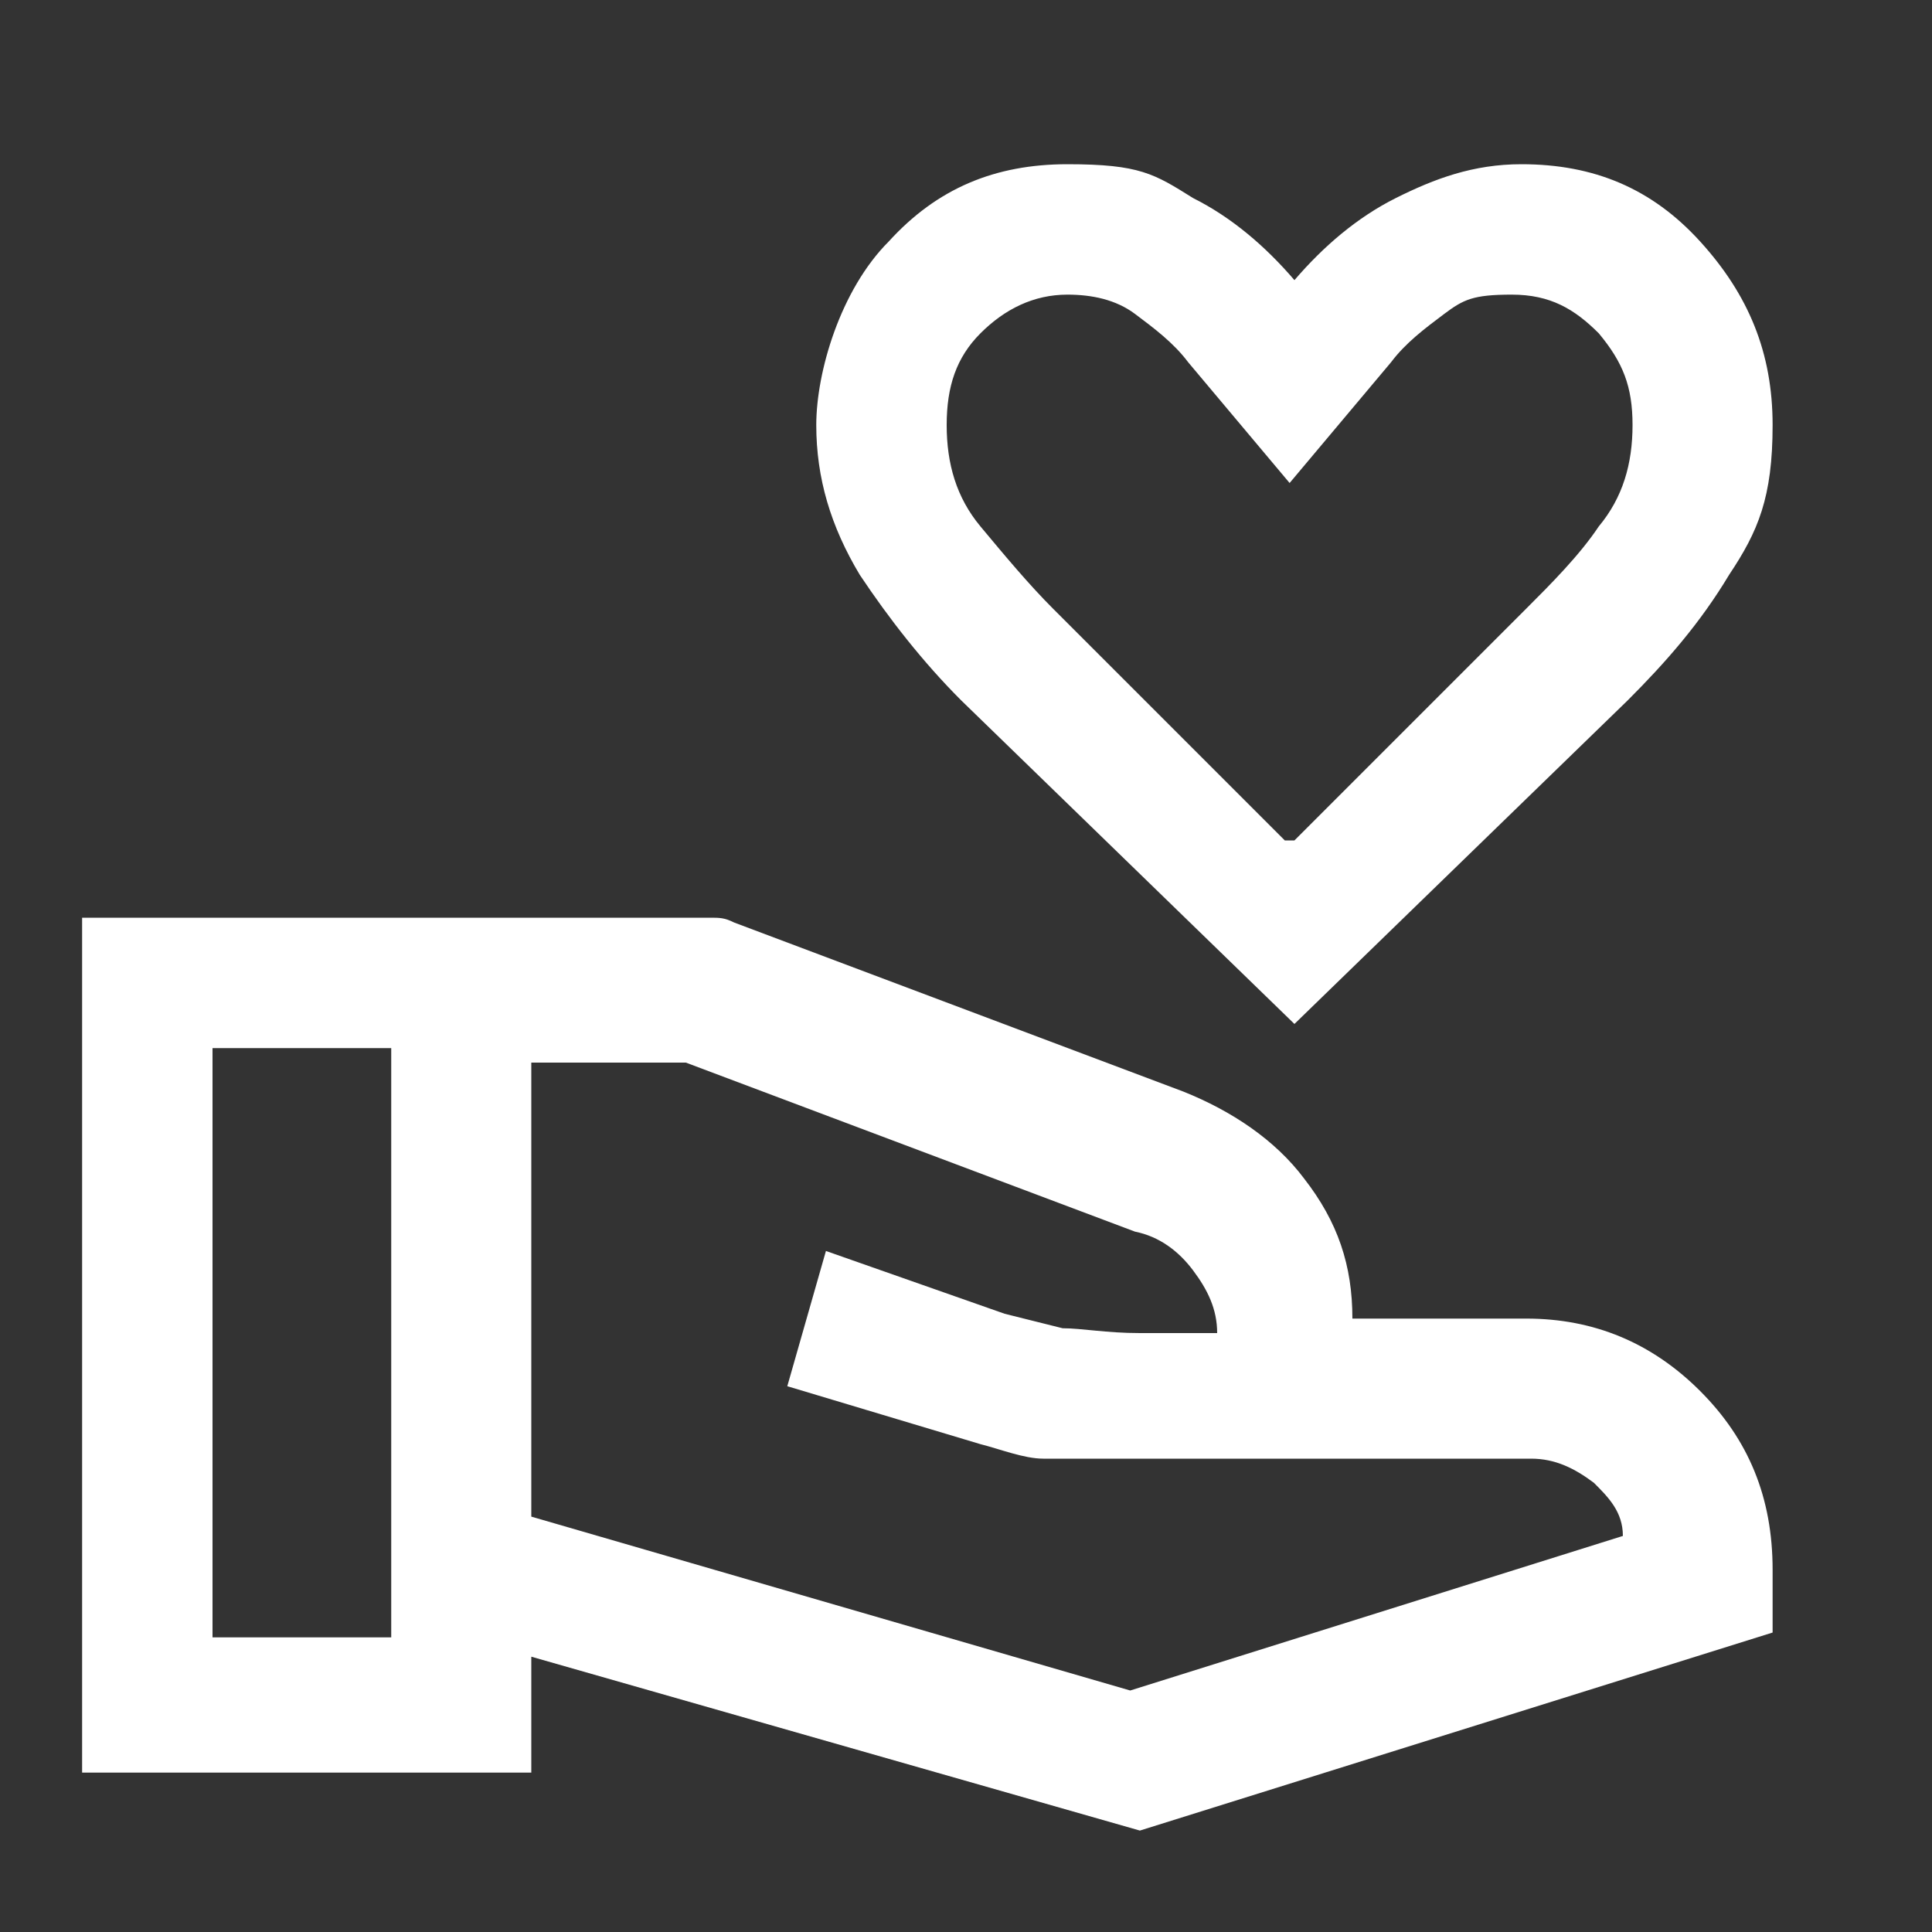 <?xml version="1.0" encoding="UTF-8"?>
<svg id="_レイヤー_1" data-name="レイヤー_1" xmlns="http://www.w3.org/2000/svg" version="1.1" viewBox="0 0 40 40">
  <rect x="0" y="0" width="40" height="40" fill="#333333" stroke="none"/>
  <!-- Generator: Adobe Illustrator 29.3.1, SVG Export Plug-In . SVG Version: 2.1.0 Build 151)  -->
  <defs>
    <style>
      .st0 {
        fill: #fff;
      }
    </style>
  </defs>
  <path class="st0" d="M26.8,21.2l-6.9-6.7c-.8-.8-1.5-1.7-2.1-2.6-.6-1-.9-2-.9-3.1s.5-2.8,1.5-3.8c1-1.1,2.2-1.6,3.7-1.6s1.8.2,2.6.7c.8.4,1.5,1,2.1,1.7.6-.7,1.3-1.3,2.1-1.7.8-.4,1.6-.7,2.6-.7,1.5,0,2.7.5,3.7,1.6,1,1.1,1.5,2.3,1.5,3.8s-.3,2.2-.9,3.1c-.6,1-1.3,1.8-2.1,2.6l-6.9,6.7ZM26.8,17.4l4.8-4.8c.5-.5,1.1-1.1,1.5-1.7.5-.6.7-1.3.7-2.1s-.2-1.3-.7-1.9c-.5-.5-1-.8-1.8-.8s-1,.1-1.4.4c-.4.3-.8.6-1.1,1l-2.1,2.5-2.1-2.5c-.3-.4-.7-.7-1.1-1-.4-.3-.9-.4-1.4-.4-.7,0-1.3.3-1.8.8-.5.5-.7,1.1-.7,1.9s.2,1.5.7,2.1c.5.6,1,1.2,1.5,1.7,0,0,4.8,4.8,4.8,4.8ZM11,31.4l12.4,3.6,10.2-3.2c0-.5-.3-.8-.6-1.1-.4-.3-.8-.5-1.3-.5h-8.6c-.5,0-1,0-1.5,0-.4,0-.9-.2-1.3-.3l-4-1.2.8-2.8,3.7,1.3c.4.1.8.2,1.2.3.4,0,.9.1,1.6.1h1.6c0-.5-.2-.9-.5-1.3-.3-.4-.7-.7-1.2-.8l-9.3-3.5h-3.2s0,9.7,0,9.7ZM1.7,36.7v-17.7h12.5c.2,0,.3,0,.5,0,.2,0,.3,0,.5.1l9.3,3.5c1,.4,1.9,1,2.5,1.8.7.9,1,1.8,1,2.9h3.6c1.4,0,2.6.5,3.6,1.5,1,1,1.5,2.2,1.5,3.7v1.3l-13.1,4.1-12.6-3.6v2.4H1.7ZM4.4,33.9h3.7v-12.2h-3.7s0,12.2,0,12.2Z"/>
</svg>